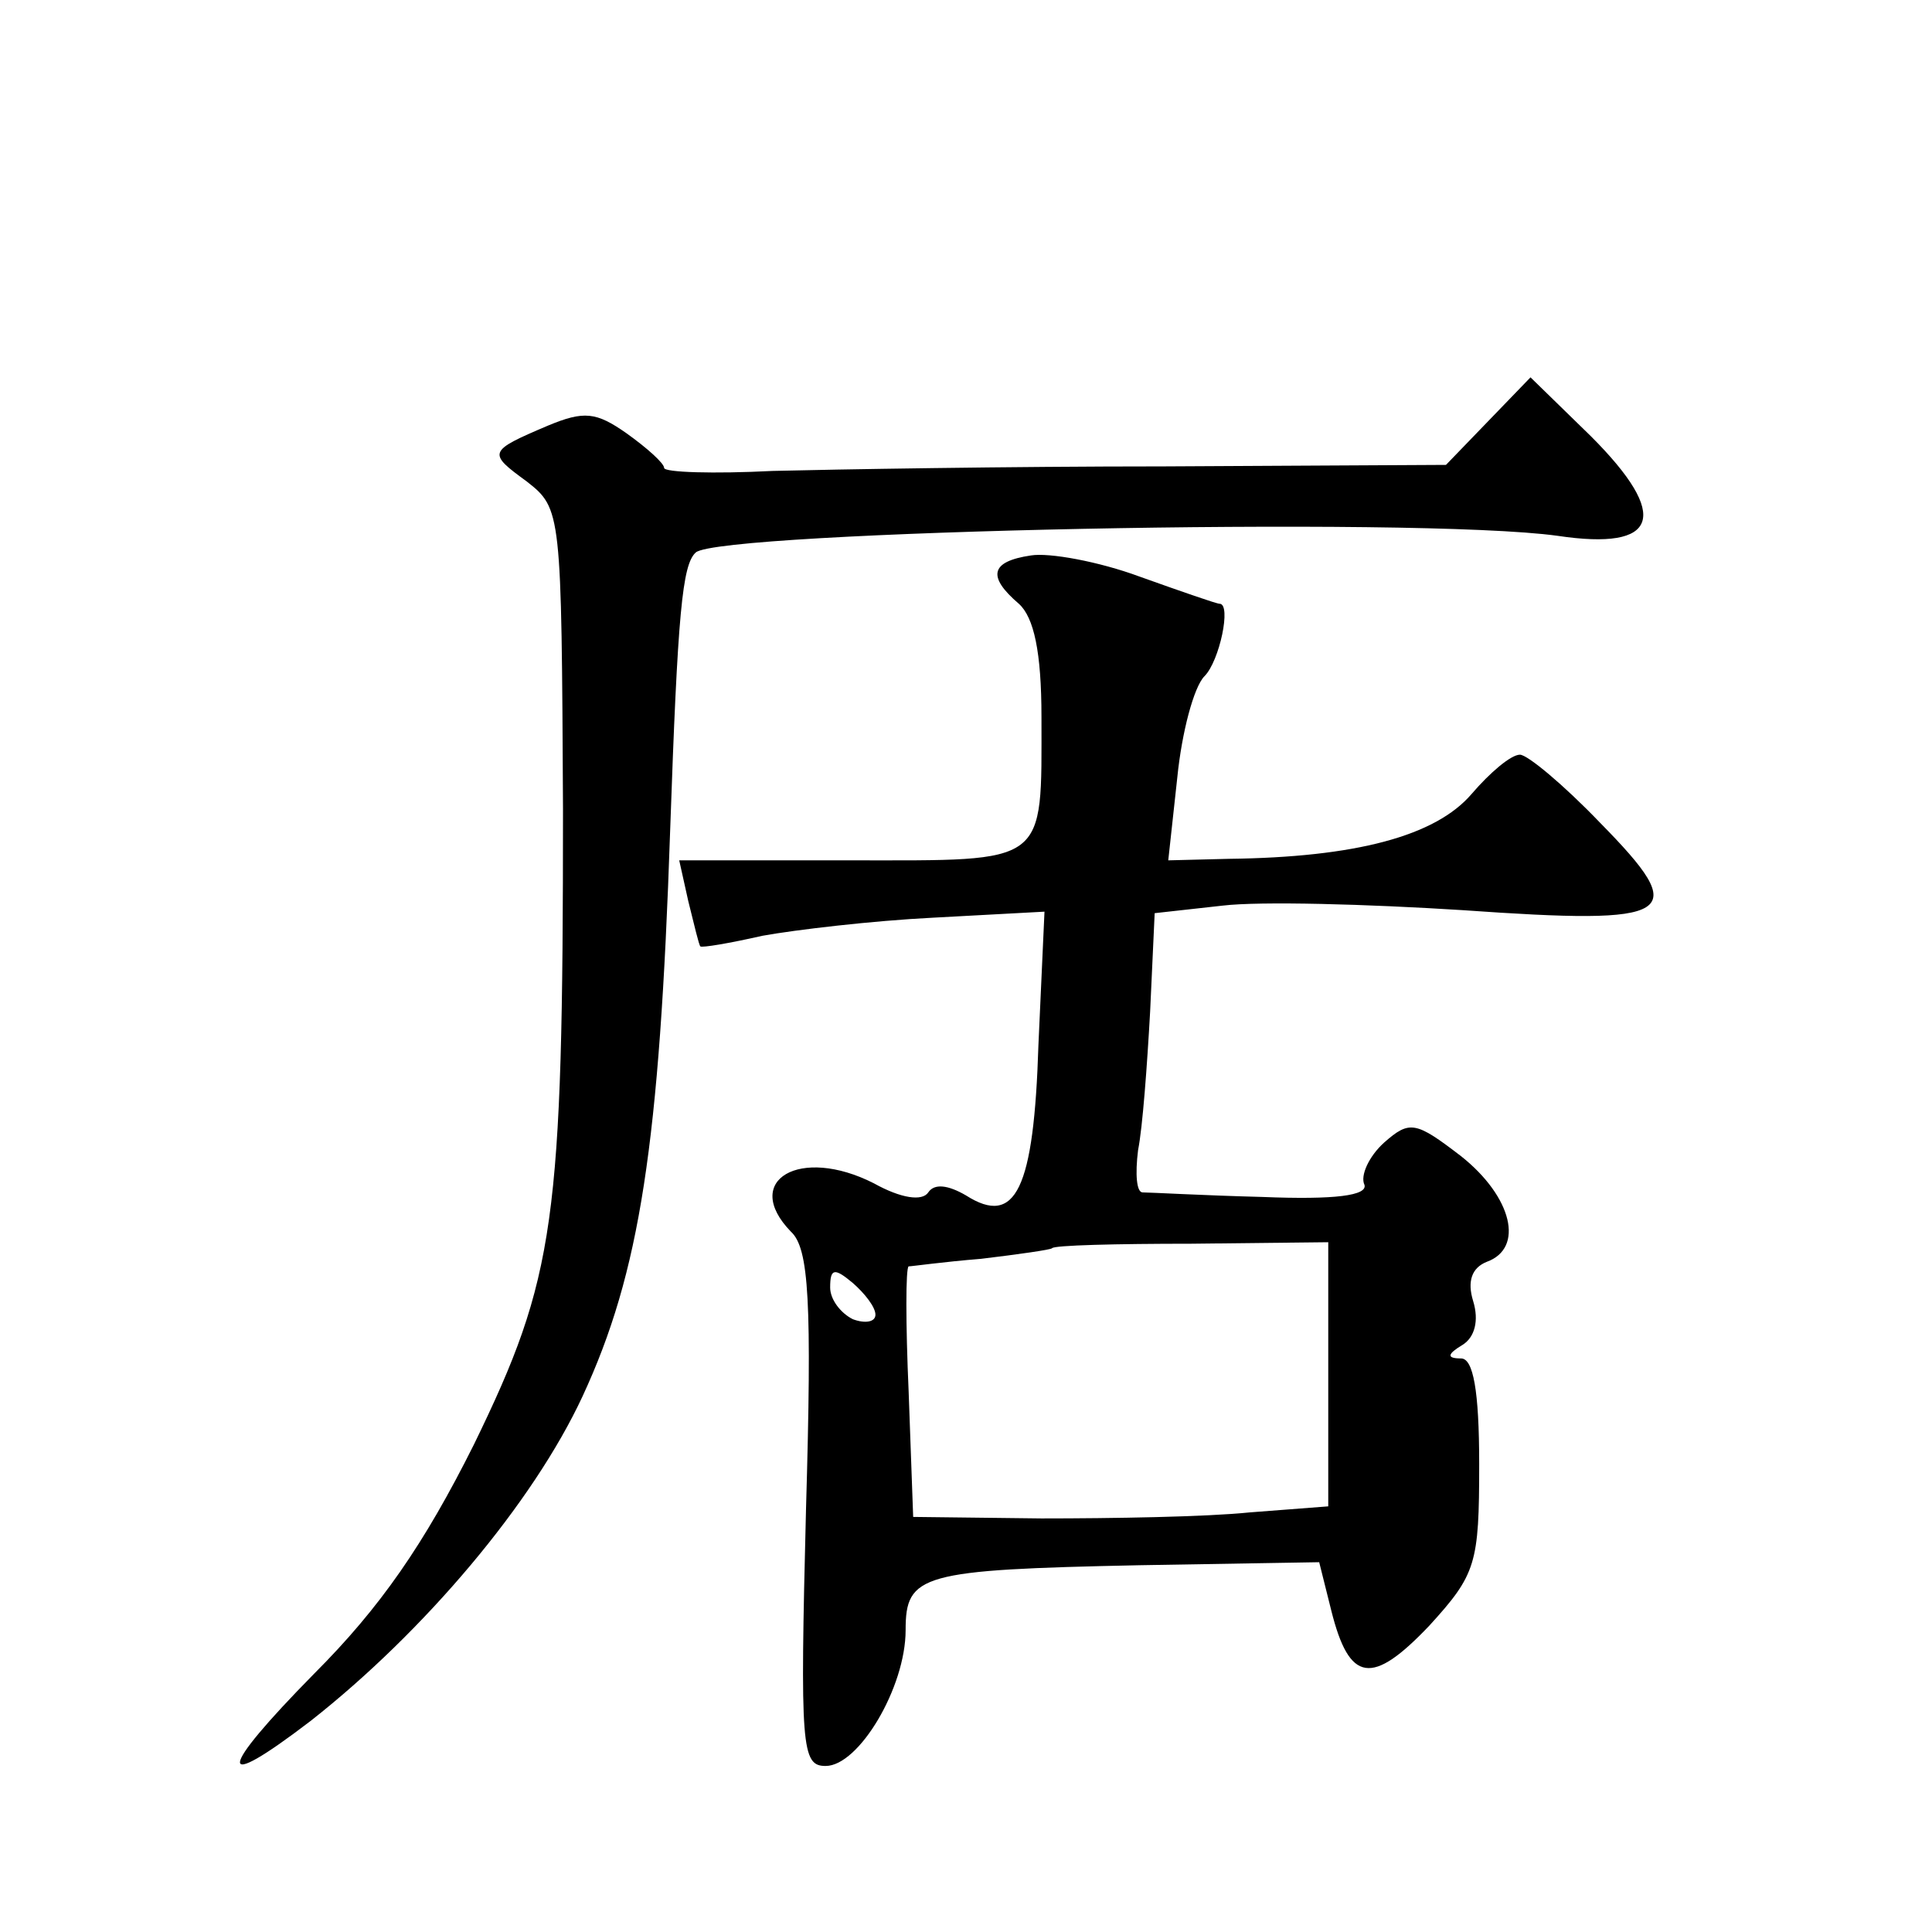 <?xml version="1.0" standalone="no"?>
<!DOCTYPE svg PUBLIC "-//W3C//DTD SVG 20010904//EN"
 "http://www.w3.org/TR/2001/REC-SVG-20010904/DTD/svg10.dtd">
<svg version="1.0" xmlns="http://www.w3.org/2000/svg"
 width="128pt" height="128pt" viewBox="0 0 128 128"
 preserveAspectRatio="xMidYMid meet">
<g transform="translate(0,128) scale(0.1,-0.1)"
fill="#0" stroke="none">
<path d="M986 1001 l-28 -29 -187 -1 c-102 0 -219 -2 -259 -3 -39 -2 -72 -1 -72
2 0 3 -11 13 -25 23 -20 14 -28 15 -52 5 -40 -17 -40 -18 -14 -37 23 -18 23 -20
24 -217 0 -274 -5 -310 -59 -421 -33 -66 -62 -108 -106 -152 -64 -65 -66 -80 -2
-31 75 59 147 144 180 215 38 82 51 167 58 375 5 144 8 176 17 184 16 14 477 24
571 11 67 -10 75 13 22 66 l-40 39 -28 -29z M683 912 c-27 -4 -29 -14 -8 -32 10
-9 15 -32 15 -75 0 -99 5 -95 -126 -95 l-114 0 6 -27 c4 -16 7 -29 8 -30 1 -1 19
2 41 7 22 4 73 10 113 12 l74 4 -4 -88 c-3 -96 -15 -121 -48 -100 -12 7 -21 8 -25
2 -4 -6 -18 -4 -36 6 -49 25 -88 2 -55 -32 12 -11 14 -46 10 -184 -4 -158 -3 -170
13 -170 22 0 53 52 53 90 0 37 10 40 155 43 l119 2 8 -32 c12 -48 27 -50 65 -10
31 34 33 41 33 107 0 49 -4 70 -12 70 -10 0 -9 3 1 9 8 5 11 16 7 29 -4 13 -1 22
9 26 25 9 17 43 -17 70 -30 23 -34 24 -51 9 -10 -9 -16 -22 -13 -28 2 -7 -19 -10
-68 -8 -39 1 -74 3 -79 3 -4 0 -5 12 -3 28 3 15 6 56 8 92 l3 65 45 5 c25 3 96
1 159 -3 142 -10 152 -4 91 58 -24 25 -48 45 -53 45 -6 0 -20 -12 -32 -26 -24 -28
-77 -42 -161 -43 l-40 -1 6 55 c3 30 11 60 18 67 10 10 18 48 10 48 -2 0 -25 8
-53 18 -27 10 -60 16 -72 14z m197 -543 l0 -87 -52 -4 c-29 -3 -91 -4 -138 -4 l-85
1 -3 83 c-2 45 -2 82 0 83 2 0 23 3 48 5 25 3 46 6 47 7 1 2 43 3 92 3 l91 1 0
-88z m-300 40 c0 -5 -7 -6 -15 -3 -8 4 -15 13 -15 21 0 13 3 13 15 3 8 -7 15 -16
15 -21z"/>
</g>
</svg>
